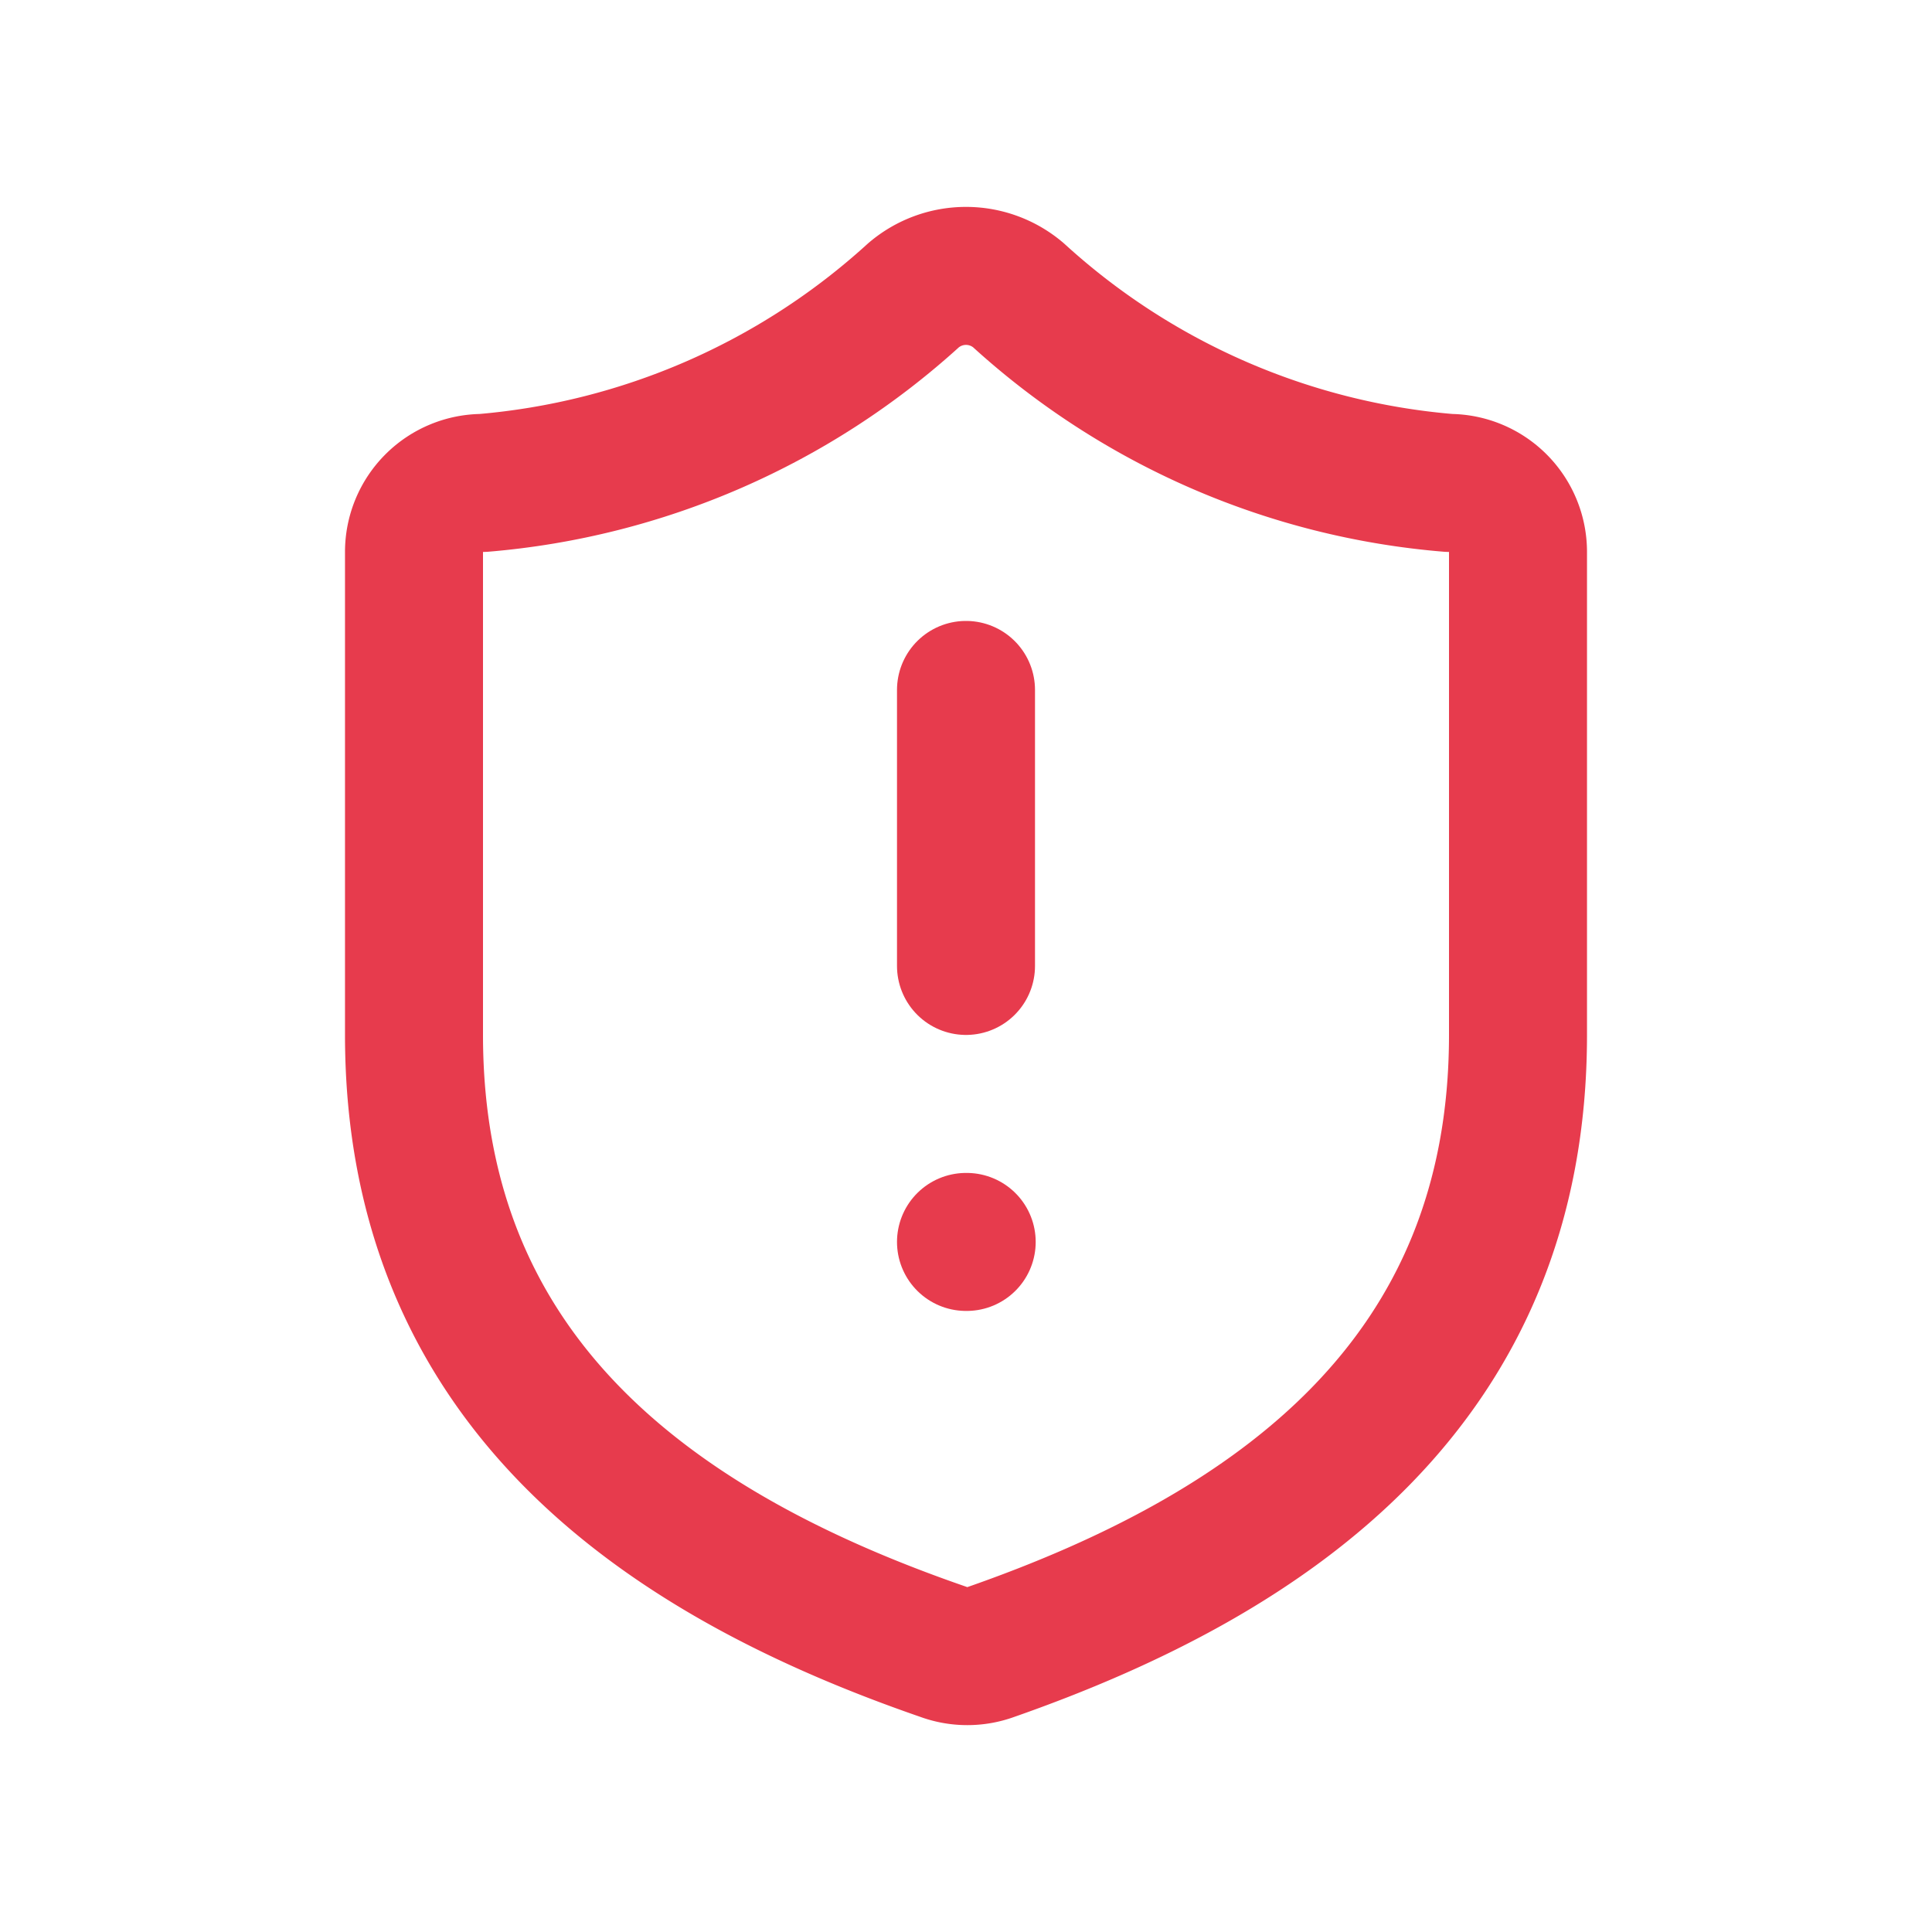 <svg xmlns="http://www.w3.org/2000/svg" xmlns:xlink="http://www.w3.org/1999/xlink" width="28" height="28" viewBox="0 0 28 28">
  <defs>
    <clipPath id="clip-path">
      <rect id="Rectangle_1006" data-name="Rectangle 1006" width="28" height="28" transform="translate(200 1123)" fill="#fff" stroke="#7f040e" stroke-width="2"/>
    </clipPath>
  </defs>
  <g id="Mask_Group_452" data-name="Mask Group 452" transform="translate(-200 -1123)" clip-path="url(#clip-path)">
    <g id="Group_1172" data-name="Group 1172" transform="translate(202 1124.999)">
      <path id="Path_2948" data-name="Path 2948" d="M20,13c0,5-3.5,7.5-7.66,8.95a1,1,0,0,1-.67-.01C7.5,20.5,4,18,4,13V6A1,1,0,0,1,5,5a10.58,10.58,0,0,0,6.24-2.72,1.17,1.17,0,0,1,1.52,0A10.545,10.545,0,0,0,19,5a1,1,0,0,1,1,1Z" fill="none" stroke="#e73b4d" stroke-linecap="round" stroke-linejoin="round" stroke-width="2"/>
      <path id="Path_2949" data-name="Path 2949" d="M12,8v4" fill="none" stroke="#e73b4d" stroke-linecap="round" stroke-linejoin="round" stroke-width="2"/>
      <path id="Path_2950" data-name="Path 2950" d="M12,16h.01" fill="none" stroke="#e73b4d" stroke-linecap="round" stroke-linejoin="round" stroke-width="2"/>
    </g>
  </g>
</svg>
